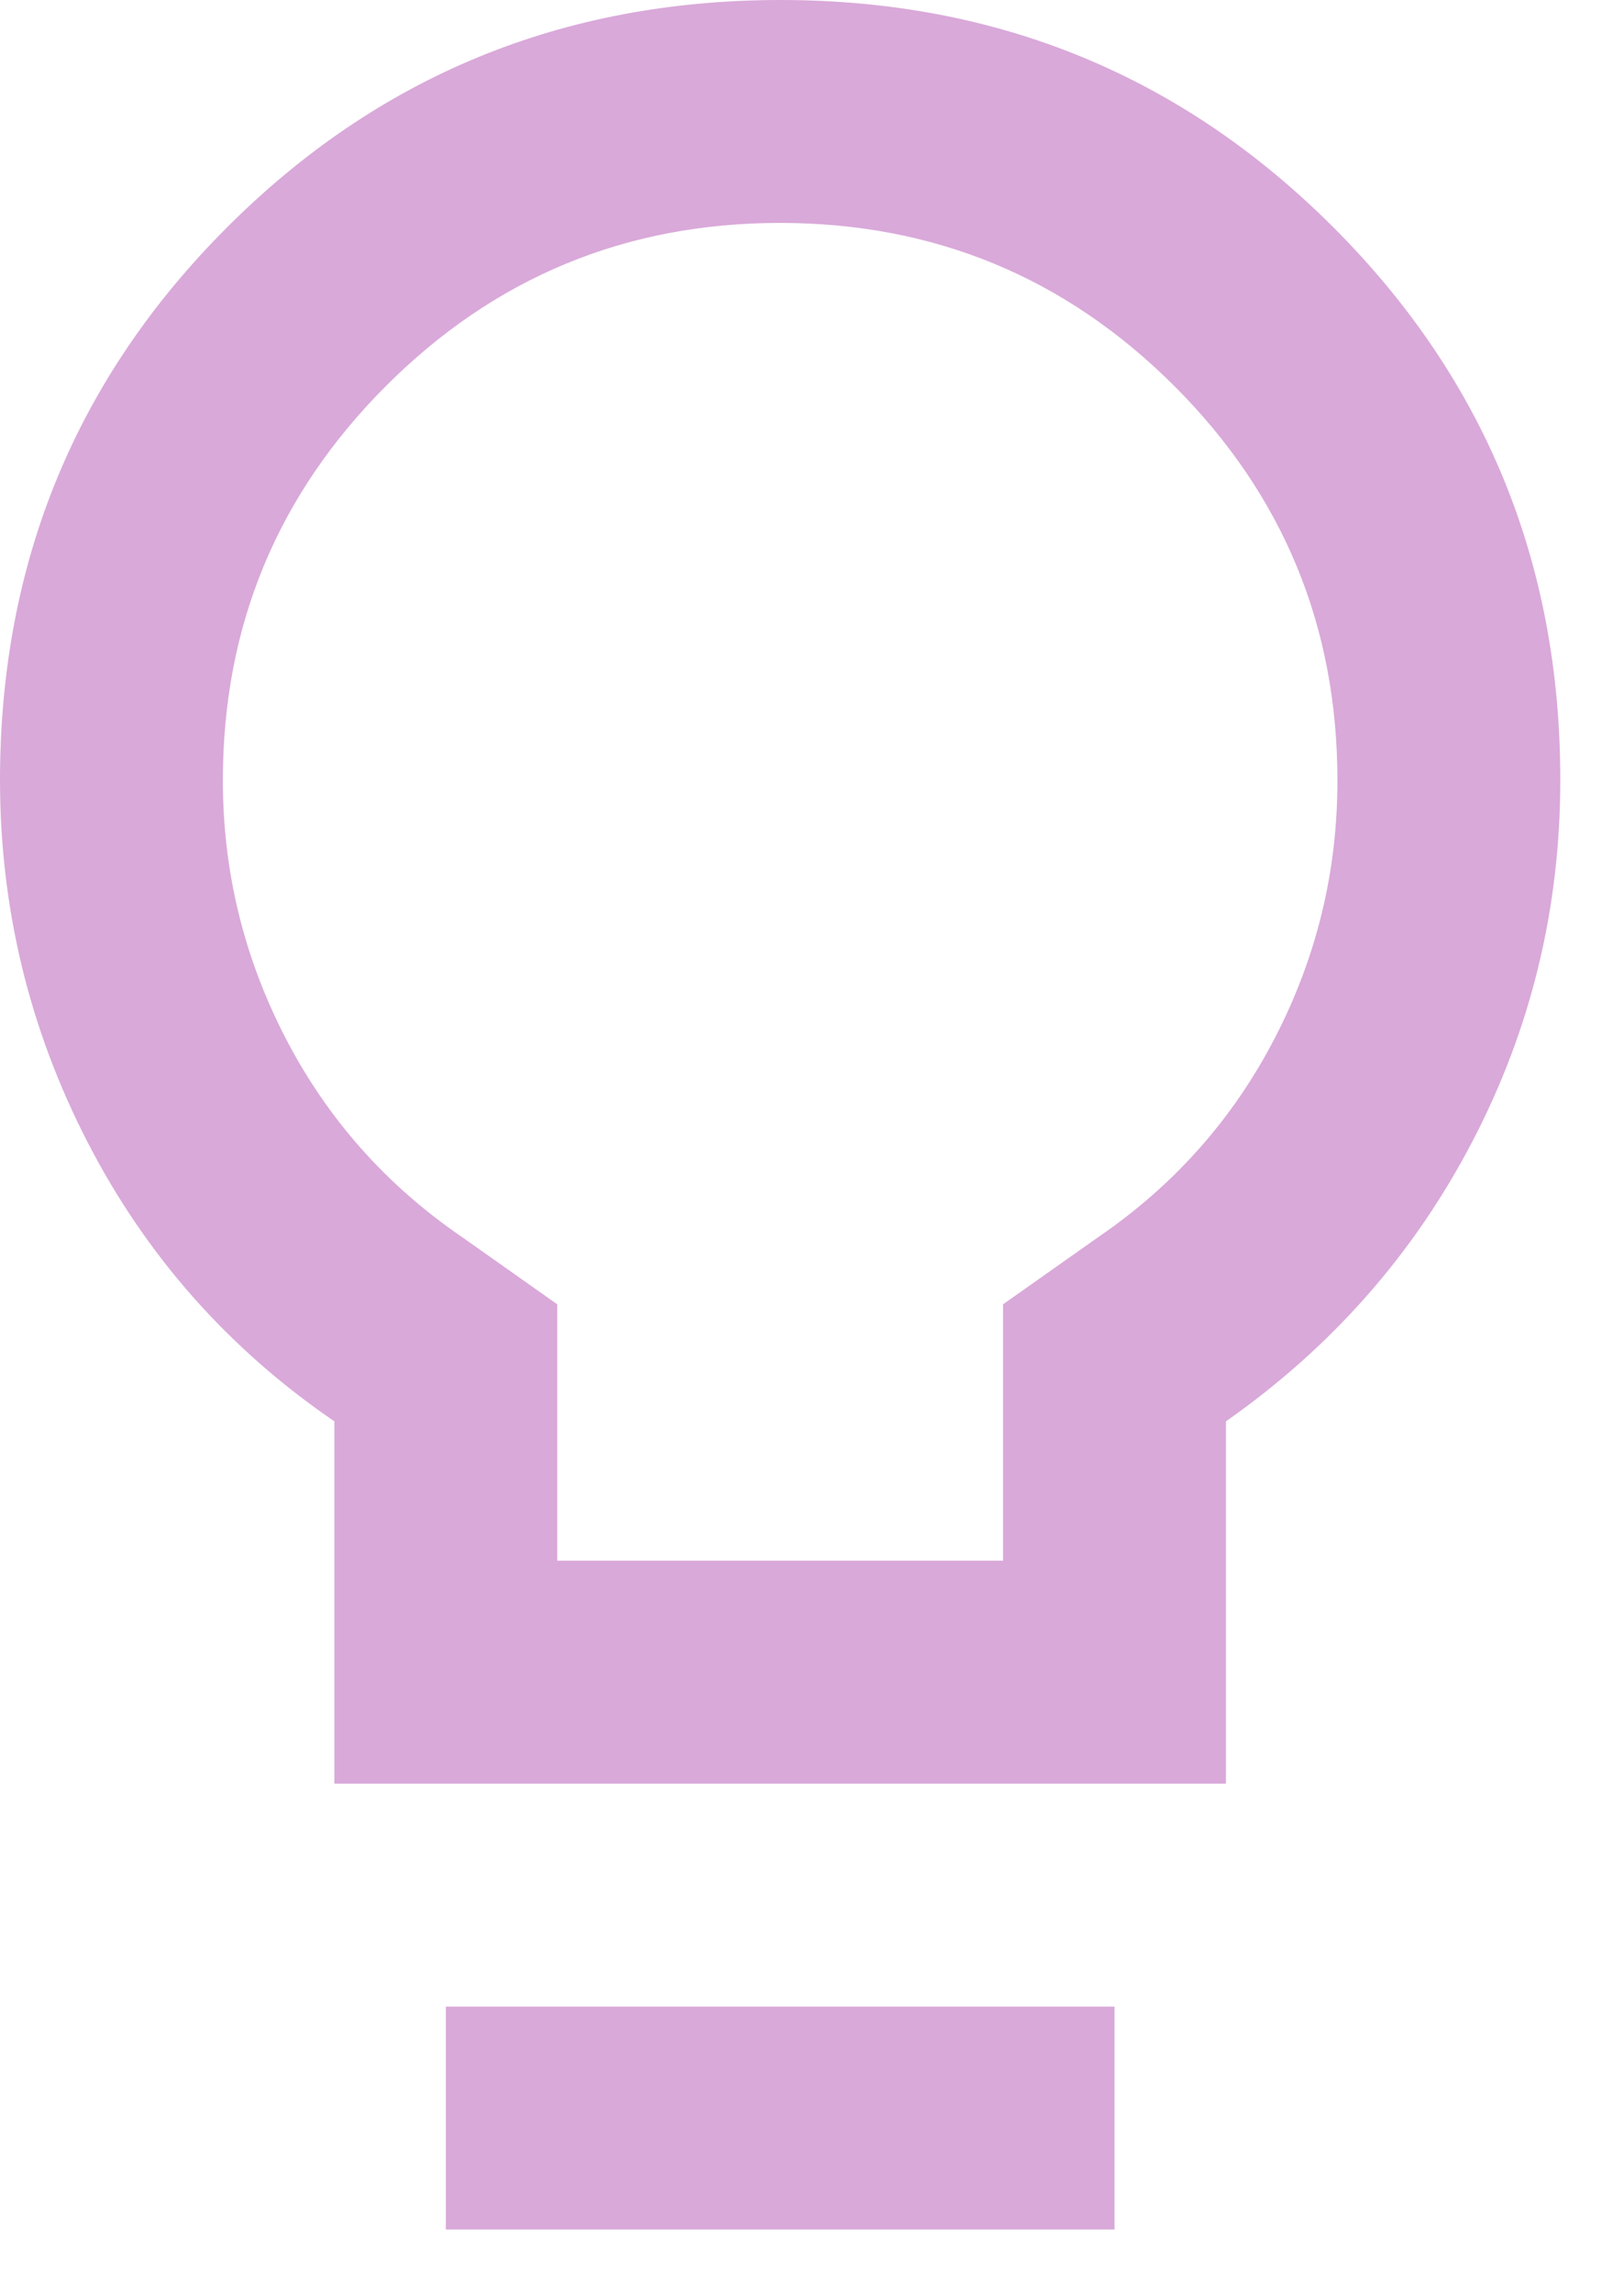 <?xml version="1.0" encoding="utf-8"?>
<svg xmlns="http://www.w3.org/2000/svg" fill="none" height="100%" overflow="visible" preserveAspectRatio="none" style="display: block;" viewBox="0 0 17 24" width="100%">
<path d="M3.5 18.667V14.875C2.392 14.117 1.531 13.144 0.919 11.958C0.307 10.772 0.001 9.508 0 8.167C0 5.892 0.793 3.962 2.378 2.378C3.963 0.793 5.892 0.001 8.167 5.71895e-07C10.441 -0.001 12.371 0.792 13.957 2.378C15.543 3.964 16.335 5.893 16.333 8.167C16.333 9.508 16.027 10.768 15.414 11.944C14.801 13.121 13.941 14.098 12.833 14.875V18.667H3.5ZM5.833 16.333H10.5V13.65L11.492 12.95C12.289 12.406 12.906 11.711 13.344 10.865C13.782 10.02 14.001 9.12 14 8.167C14 6.553 13.431 5.177 12.293 4.04C11.155 2.903 9.78 2.334 8.167 2.333C6.554 2.333 5.178 2.901 4.04 4.04C2.902 5.179 2.333 6.554 2.333 8.167C2.333 9.119 2.552 10.019 2.99 10.865C3.428 11.711 4.045 12.406 4.842 12.95L5.833 13.65V16.333ZM4.667 23.333V21H11.667V23.333H4.667Z" fill="#D9A9D9" id="Vector"/>
</svg>